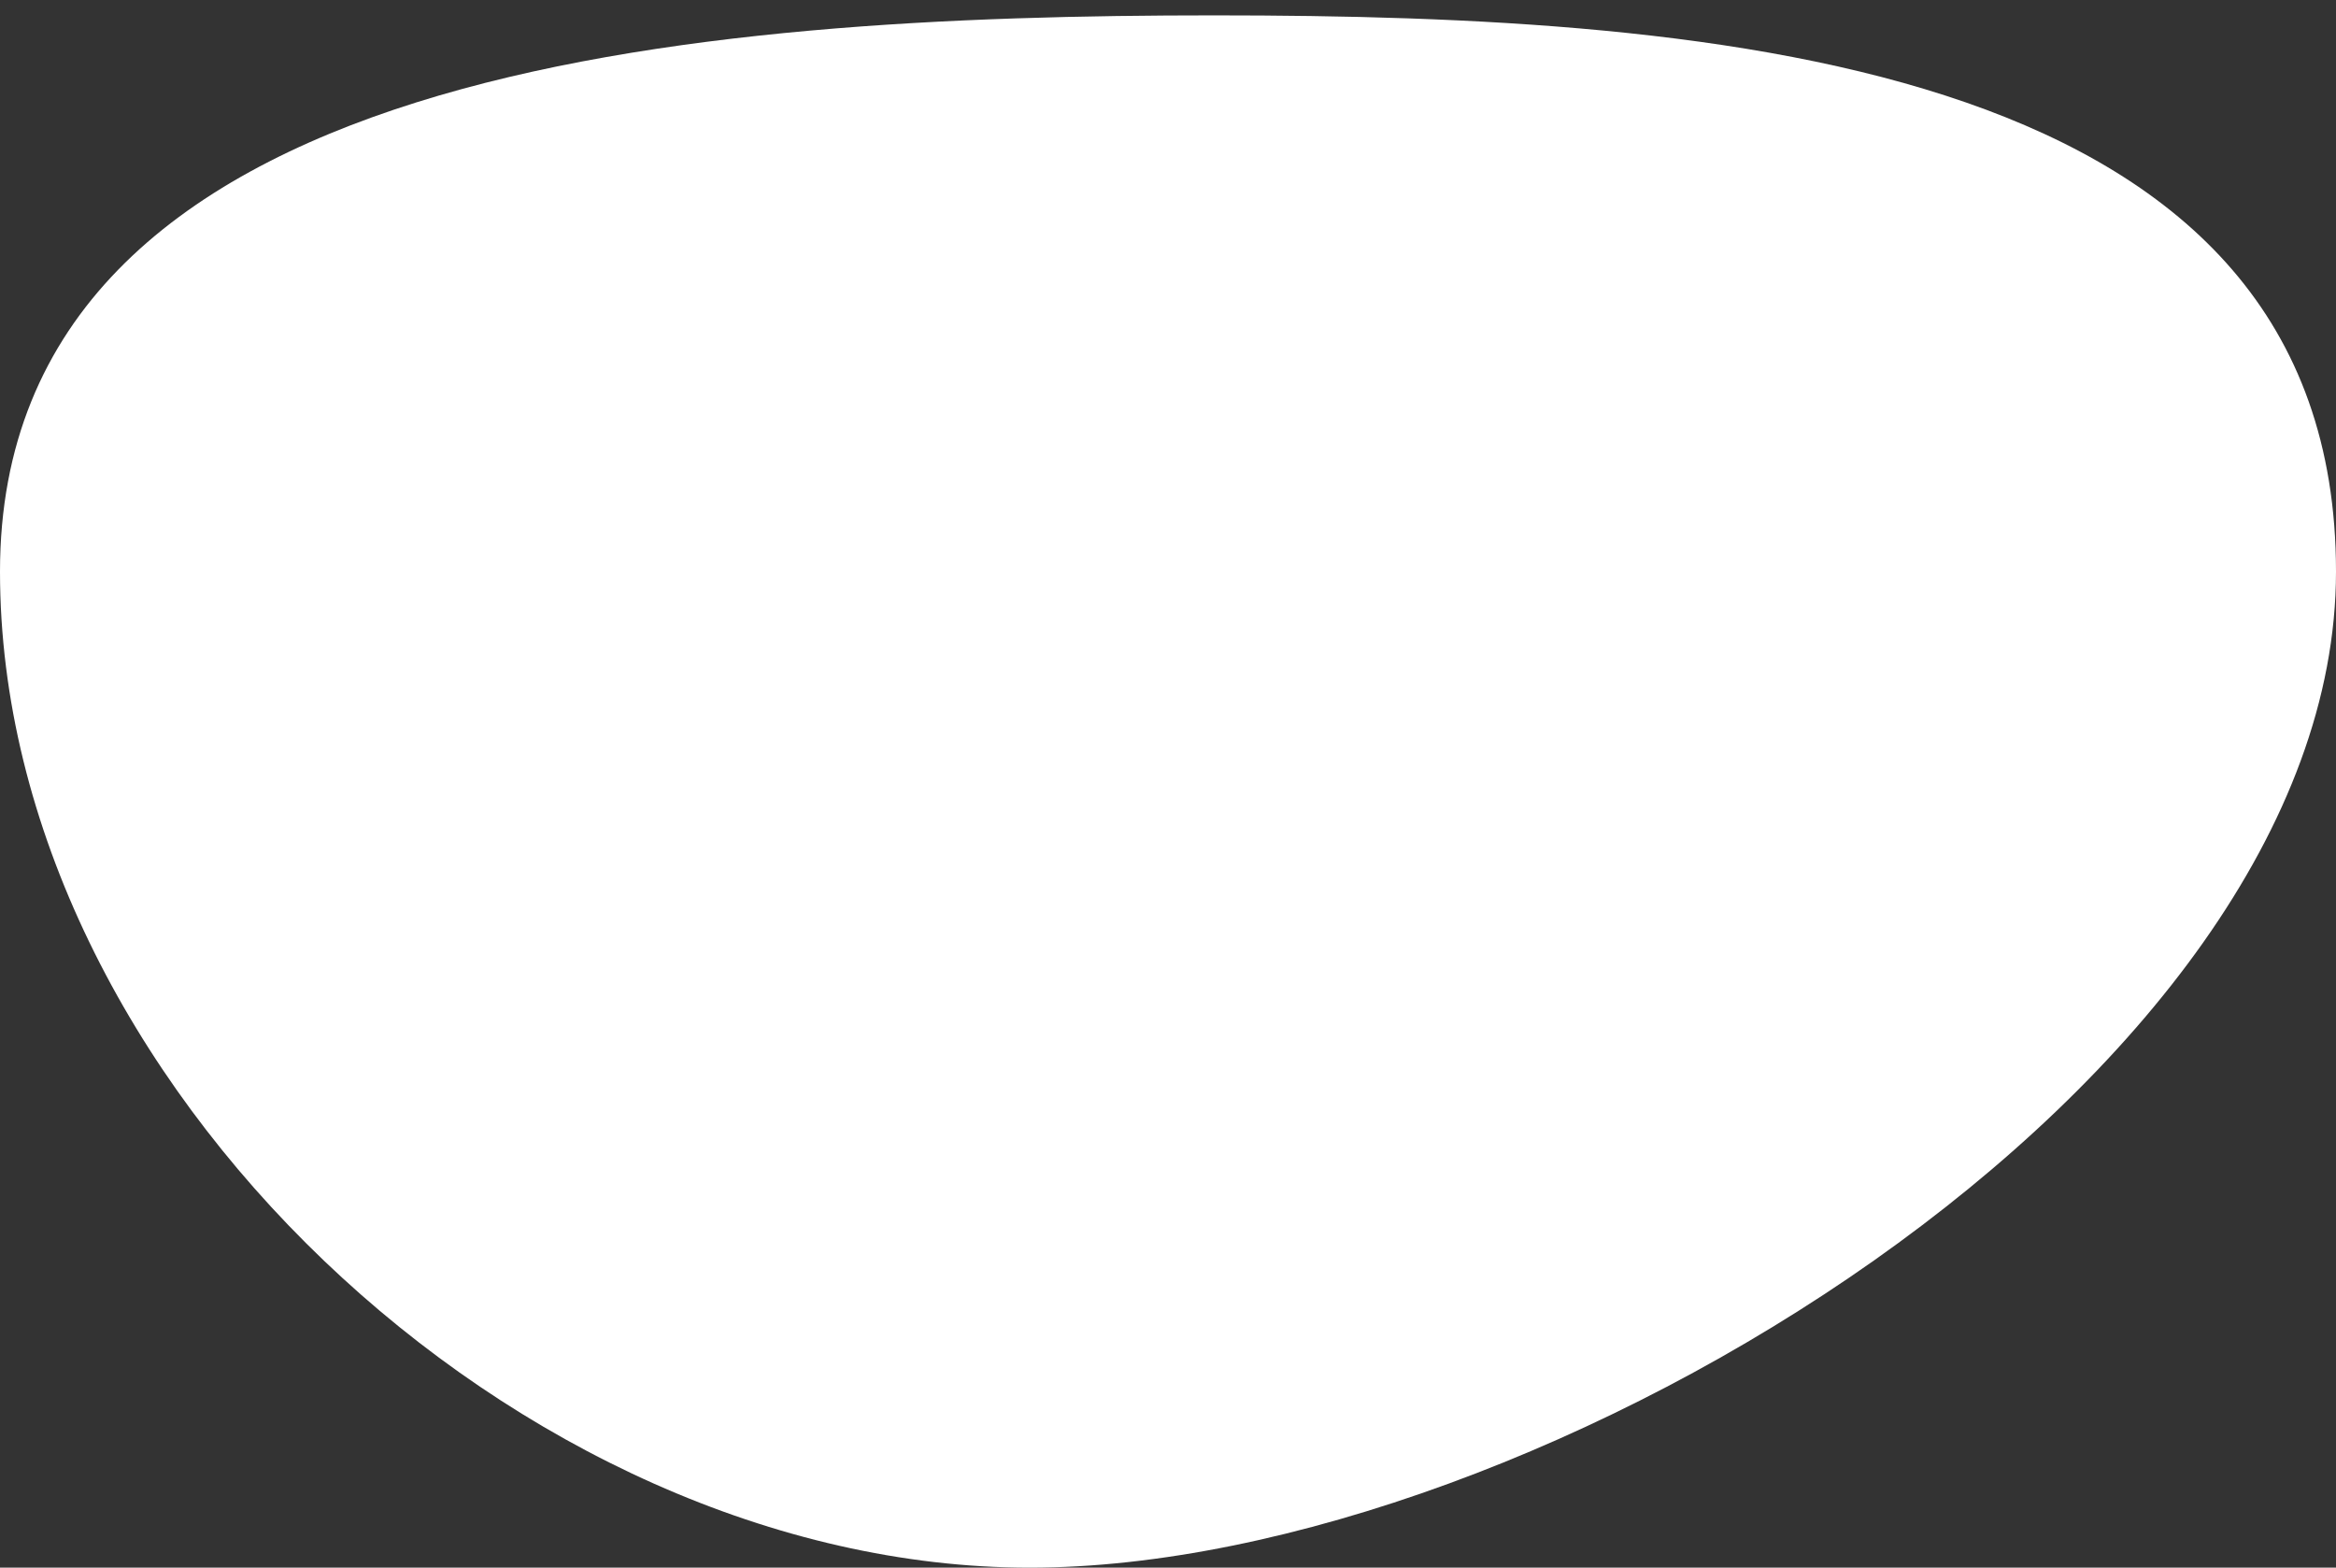 <?xml version="1.0" encoding="UTF-8"?> <svg xmlns="http://www.w3.org/2000/svg" width="76" height="51" viewBox="0 0 76 51" fill="none"><rect x="0" y="0" width="76" height="51" fill="#333333" stroke="none"/> <path d="M76 18.595C76 35.163 50.069 51 33.5 51C16.931 51 0 35.163 0 18.595C0 2.026 22.931 0.5 39.5 0.5C56.069 0.5 76 2.026 76 18.595Z" fill="white"></path> </svg> 